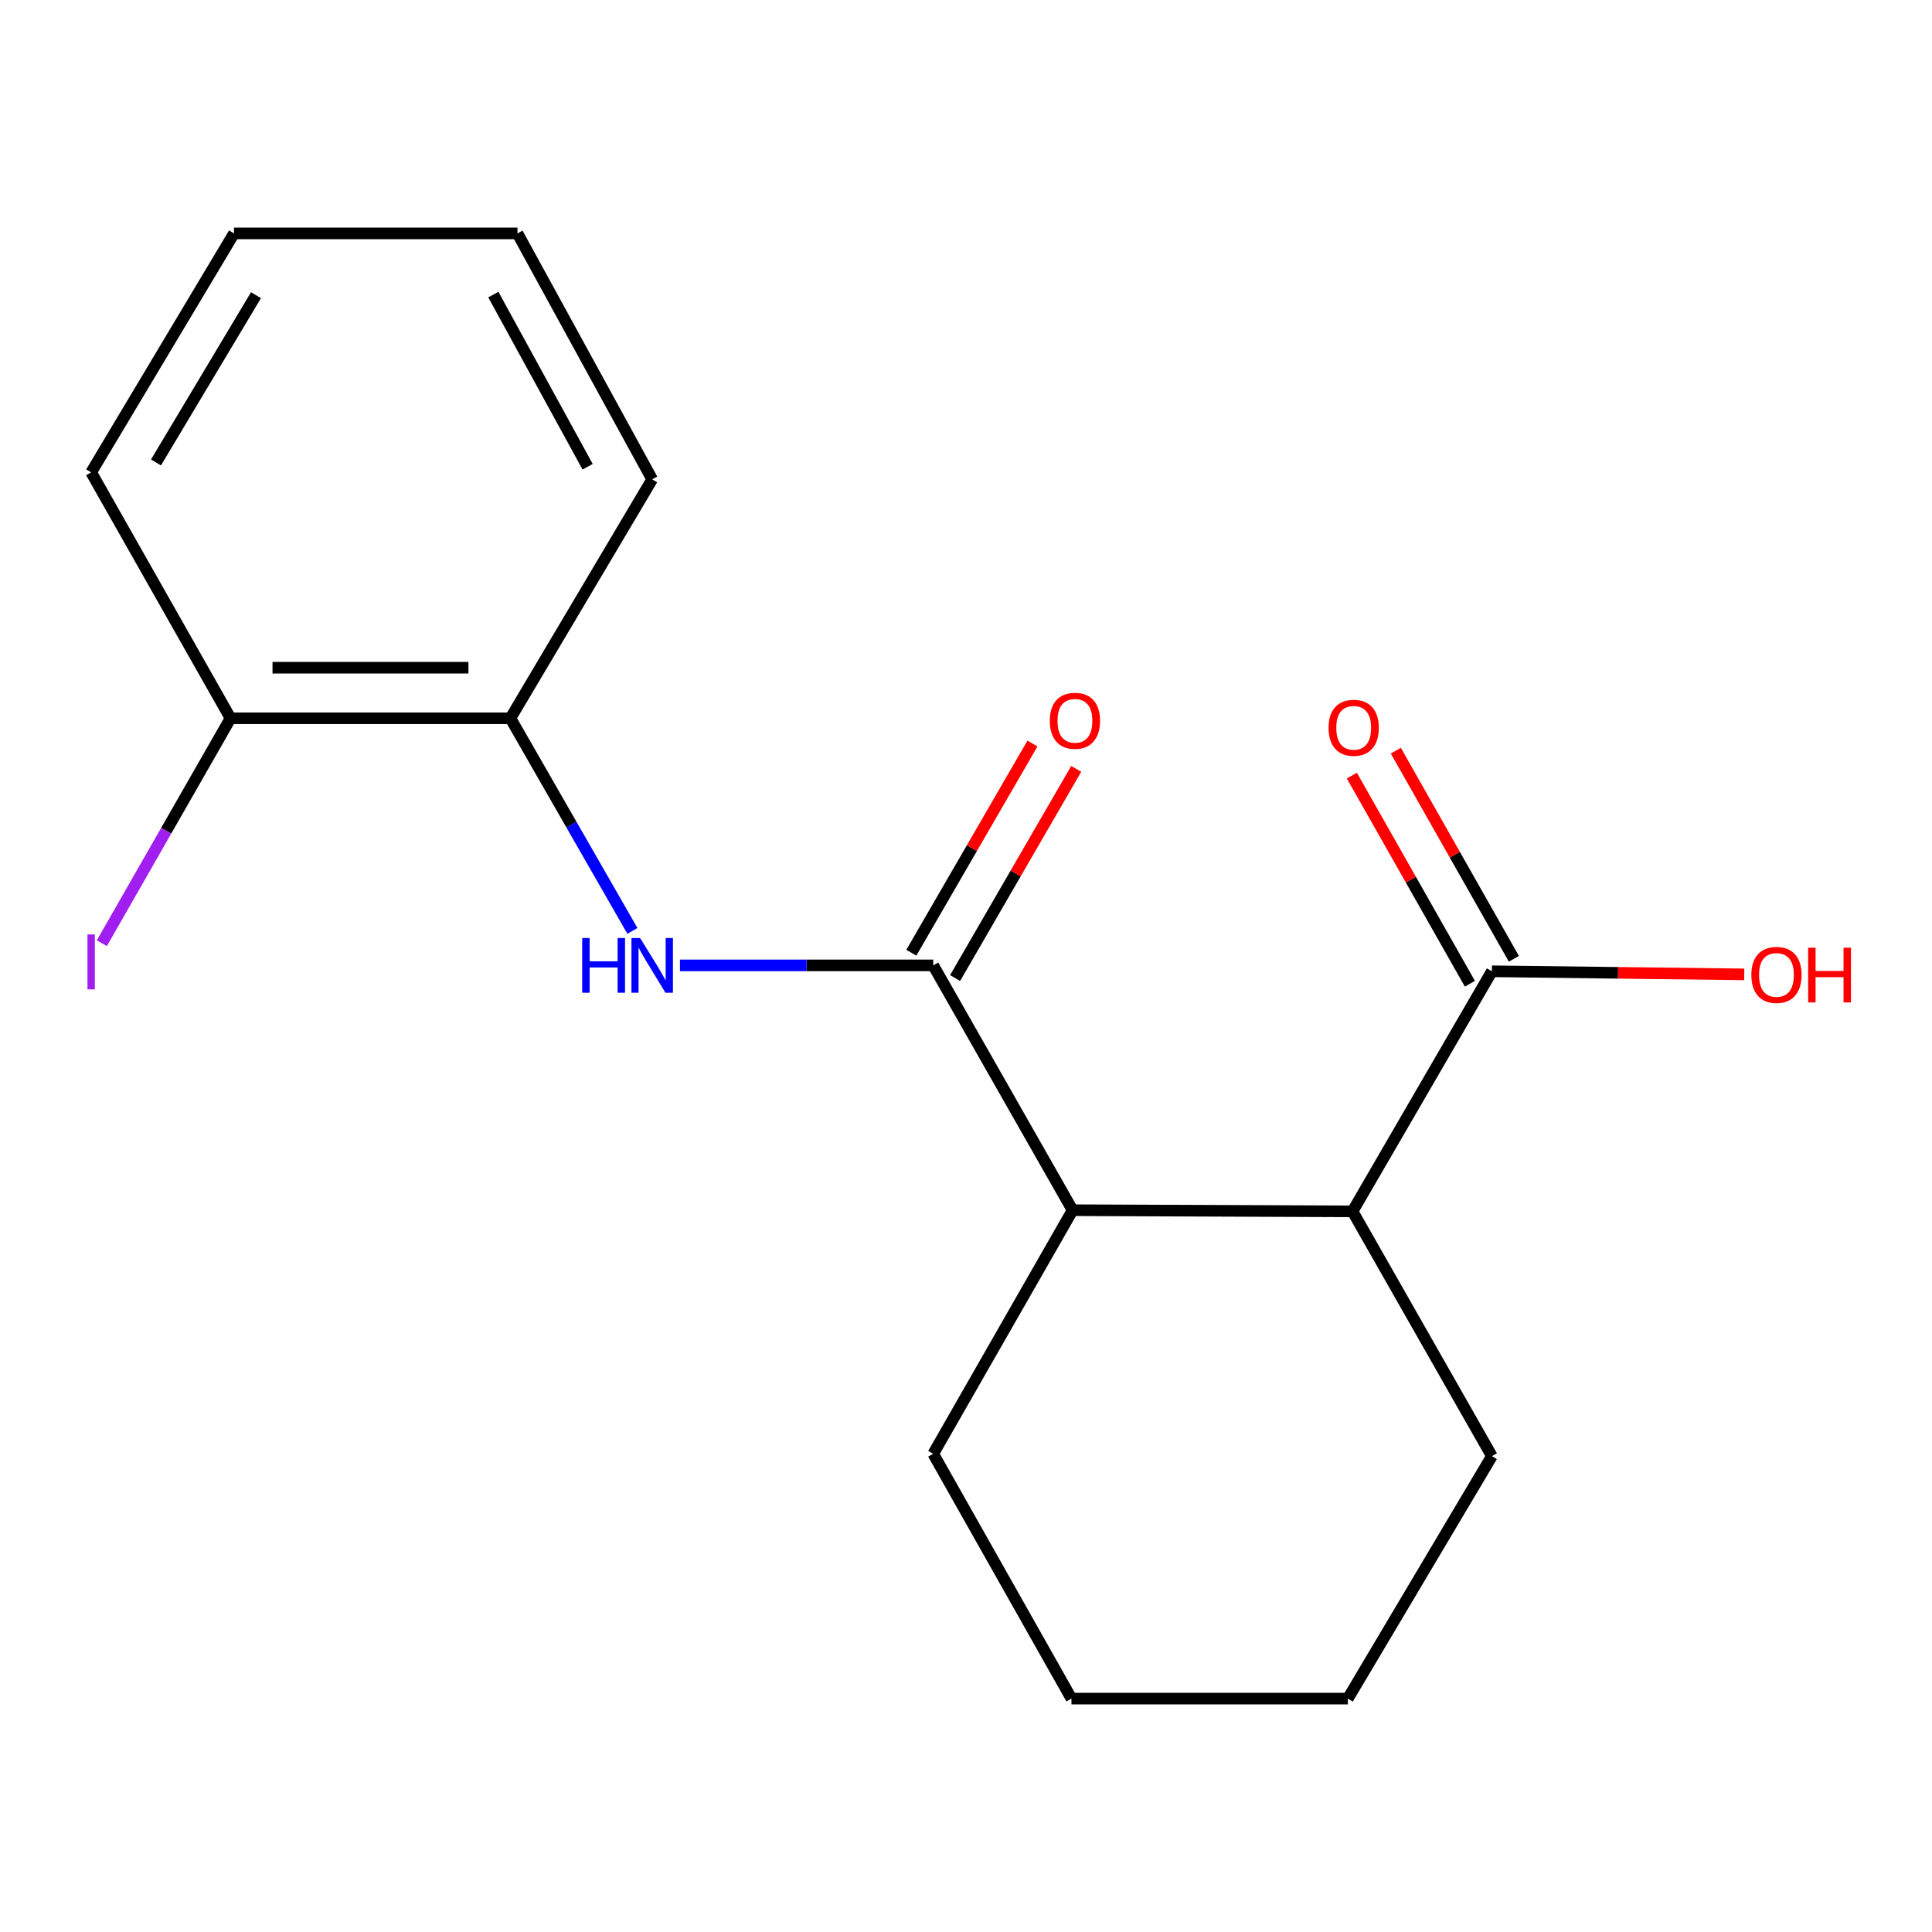 <?xml version='1.0' encoding='iso-8859-1'?>
<svg version='1.1' baseProfile='full'
              xmlns='http://www.w3.org/2000/svg'
                      xmlns:rdkit='http://www.rdkit.org/xml'
                      xmlns:xlink='http://www.w3.org/1999/xlink'
                  xml:space='preserve'
width='1000px' height='1000px' viewBox='0 0 1000 1000'>
<!-- END OF HEADER -->
<rect style='opacity:1.0;fill:#FFFFFF;stroke:none' width='1000' height='1000' x='0' y='0'> </rect>
<path class='bond-0' d='M 483.032,499.68 L 417.489,499.68' style='fill:none;fill-rule:evenodd;stroke:#000000;stroke-width:6px;stroke-linecap:butt;stroke-linejoin:miter;stroke-opacity:1' />
<path class='bond-0' d='M 417.489,499.68 L 351.946,499.68' style='fill:none;fill-rule:evenodd;stroke:#0000FF;stroke-width:6px;stroke-linecap:butt;stroke-linejoin:miter;stroke-opacity:1' />
<path class='bond-1' d='M 483.032,499.68 L 555.175,626.402' style='fill:none;fill-rule:evenodd;stroke:#000000;stroke-width:6px;stroke-linecap:butt;stroke-linejoin:miter;stroke-opacity:1' />
<path class='bond-5' d='M 494.356,506.237 L 525.698,452.107' style='fill:none;fill-rule:evenodd;stroke:#000000;stroke-width:6px;stroke-linecap:butt;stroke-linejoin:miter;stroke-opacity:1' />
<path class='bond-5' d='M 525.698,452.107 L 557.04,397.978' style='fill:none;fill-rule:evenodd;stroke:#FF0000;stroke-width:6px;stroke-linecap:butt;stroke-linejoin:miter;stroke-opacity:1' />
<path class='bond-5' d='M 471.708,493.123 L 503.05,438.994' style='fill:none;fill-rule:evenodd;stroke:#000000;stroke-width:6px;stroke-linecap:butt;stroke-linejoin:miter;stroke-opacity:1' />
<path class='bond-5' d='M 503.05,438.994 L 534.392,384.865' style='fill:none;fill-rule:evenodd;stroke:#FF0000;stroke-width:6px;stroke-linecap:butt;stroke-linejoin:miter;stroke-opacity:1' />
<path class='bond-4' d='M 327.331,481.834 L 295.761,426.807' style='fill:none;fill-rule:evenodd;stroke:#0000FF;stroke-width:6px;stroke-linecap:butt;stroke-linejoin:miter;stroke-opacity:1' />
<path class='bond-4' d='M 295.761,426.807 L 264.191,371.78' style='fill:none;fill-rule:evenodd;stroke:#000000;stroke-width:6px;stroke-linecap:butt;stroke-linejoin:miter;stroke-opacity:1' />
<path class='bond-2' d='M 555.175,626.402 L 700.07,626.998' style='fill:none;fill-rule:evenodd;stroke:#000000;stroke-width:6px;stroke-linecap:butt;stroke-linejoin:miter;stroke-opacity:1' />
<path class='bond-10' d='M 555.175,626.402 L 483.032,752.484' style='fill:none;fill-rule:evenodd;stroke:#000000;stroke-width:6px;stroke-linecap:butt;stroke-linejoin:miter;stroke-opacity:1' />
<path class='bond-3' d='M 700.07,626.998 L 772.198,502.733' style='fill:none;fill-rule:evenodd;stroke:#000000;stroke-width:6px;stroke-linecap:butt;stroke-linejoin:miter;stroke-opacity:1' />
<path class='bond-11' d='M 700.07,626.998 L 772.198,753.691' style='fill:none;fill-rule:evenodd;stroke:#000000;stroke-width:6px;stroke-linecap:butt;stroke-linejoin:miter;stroke-opacity:1' />
<path class='bond-6' d='M 783.58,496.278 L 753.028,442.414' style='fill:none;fill-rule:evenodd;stroke:#000000;stroke-width:6px;stroke-linecap:butt;stroke-linejoin:miter;stroke-opacity:1' />
<path class='bond-6' d='M 753.028,442.414 L 722.476,388.551' style='fill:none;fill-rule:evenodd;stroke:#FF0000;stroke-width:6px;stroke-linecap:butt;stroke-linejoin:miter;stroke-opacity:1' />
<path class='bond-6' d='M 760.817,509.189 L 730.265,455.326' style='fill:none;fill-rule:evenodd;stroke:#000000;stroke-width:6px;stroke-linecap:butt;stroke-linejoin:miter;stroke-opacity:1' />
<path class='bond-6' d='M 730.265,455.326 L 699.713,401.462' style='fill:none;fill-rule:evenodd;stroke:#FF0000;stroke-width:6px;stroke-linecap:butt;stroke-linejoin:miter;stroke-opacity:1' />
<path class='bond-8' d='M 772.198,502.733 L 837.504,503.533' style='fill:none;fill-rule:evenodd;stroke:#000000;stroke-width:6px;stroke-linecap:butt;stroke-linejoin:miter;stroke-opacity:1' />
<path class='bond-8' d='M 837.504,503.533 L 902.81,504.332' style='fill:none;fill-rule:evenodd;stroke:#FF0000;stroke-width:6px;stroke-linecap:butt;stroke-linejoin:miter;stroke-opacity:1' />
<path class='bond-7' d='M 264.191,371.78 L 119.324,371.78' style='fill:none;fill-rule:evenodd;stroke:#000000;stroke-width:6px;stroke-linecap:butt;stroke-linejoin:miter;stroke-opacity:1' />
<path class='bond-7' d='M 242.461,345.61 L 141.054,345.61' style='fill:none;fill-rule:evenodd;stroke:#000000;stroke-width:6px;stroke-linecap:butt;stroke-linejoin:miter;stroke-opacity:1' />
<path class='bond-12' d='M 264.191,371.78 L 337.569,248.112' style='fill:none;fill-rule:evenodd;stroke:#000000;stroke-width:6px;stroke-linecap:butt;stroke-linejoin:miter;stroke-opacity:1' />
<path class='bond-9' d='M 119.324,371.78 L 86.019,429.994' style='fill:none;fill-rule:evenodd;stroke:#000000;stroke-width:6px;stroke-linecap:butt;stroke-linejoin:miter;stroke-opacity:1' />
<path class='bond-9' d='M 86.019,429.994 L 52.714,488.208' style='fill:none;fill-rule:evenodd;stroke:#A01EEF;stroke-width:6px;stroke-linecap:butt;stroke-linejoin:miter;stroke-opacity:1' />
<path class='bond-13' d='M 119.324,371.78 L 47.182,244.491' style='fill:none;fill-rule:evenodd;stroke:#000000;stroke-width:6px;stroke-linecap:butt;stroke-linejoin:miter;stroke-opacity:1' />
<path class='bond-14' d='M 483.032,752.484 L 554.579,879.192' style='fill:none;fill-rule:evenodd;stroke:#000000;stroke-width:6px;stroke-linecap:butt;stroke-linejoin:miter;stroke-opacity:1' />
<path class='bond-18' d='M 772.198,753.691 L 697.642,879.192' style='fill:none;fill-rule:evenodd;stroke:#000000;stroke-width:6px;stroke-linecap:butt;stroke-linejoin:miter;stroke-opacity:1' />
<path class='bond-16' d='M 337.569,248.112 L 267.84,120.808' style='fill:none;fill-rule:evenodd;stroke:#000000;stroke-width:6px;stroke-linecap:butt;stroke-linejoin:miter;stroke-opacity:1' />
<path class='bond-16' d='M 304.157,241.588 L 255.347,152.476' style='fill:none;fill-rule:evenodd;stroke:#000000;stroke-width:6px;stroke-linecap:butt;stroke-linejoin:miter;stroke-opacity:1' />
<path class='bond-19' d='M 47.182,244.491 L 121.127,120.808' style='fill:none;fill-rule:evenodd;stroke:#000000;stroke-width:6px;stroke-linecap:butt;stroke-linejoin:miter;stroke-opacity:1' />
<path class='bond-19' d='M 80.736,239.368 L 132.497,152.79' style='fill:none;fill-rule:evenodd;stroke:#000000;stroke-width:6px;stroke-linecap:butt;stroke-linejoin:miter;stroke-opacity:1' />
<path class='bond-15' d='M 554.579,879.192 L 697.642,879.192' style='fill:none;fill-rule:evenodd;stroke:#000000;stroke-width:6px;stroke-linecap:butt;stroke-linejoin:miter;stroke-opacity:1' />
<path class='bond-17' d='M 267.84,120.808 L 121.127,120.808' style='fill:none;fill-rule:evenodd;stroke:#000000;stroke-width:6px;stroke-linecap:butt;stroke-linejoin:miter;stroke-opacity:1' />
<path  class='atom-1' d='M 301.349 485.52
L 305.189 485.52
L 305.189 497.56
L 319.669 497.56
L 319.669 485.52
L 323.509 485.52
L 323.509 513.84
L 319.669 513.84
L 319.669 500.76
L 305.189 500.76
L 305.189 513.84
L 301.349 513.84
L 301.349 485.52
' fill='#0000FF'/>
<path  class='atom-1' d='M 331.309 485.52
L 340.589 500.52
Q 341.509 502, 342.989 504.68
Q 344.469 507.36, 344.549 507.52
L 344.549 485.52
L 348.309 485.52
L 348.309 513.84
L 344.429 513.84
L 334.469 497.44
Q 333.309 495.52, 332.069 493.32
Q 330.869 491.12, 330.509 490.44
L 330.509 513.84
L 326.829 513.84
L 326.829 485.52
L 331.309 485.52
' fill='#0000FF'/>
<path  class='atom-6' d='M 543.381 373.082
Q 543.381 366.282, 546.741 362.482
Q 550.101 358.682, 556.381 358.682
Q 562.661 358.682, 566.021 362.482
Q 569.381 366.282, 569.381 373.082
Q 569.381 379.962, 565.981 383.882
Q 562.581 387.762, 556.381 387.762
Q 550.141 387.762, 546.741 383.882
Q 543.381 380.002, 543.381 373.082
M 556.381 384.562
Q 560.701 384.562, 563.021 381.682
Q 565.381 378.762, 565.381 373.082
Q 565.381 367.522, 563.021 364.722
Q 560.701 361.882, 556.381 361.882
Q 552.061 361.882, 549.701 364.682
Q 547.381 367.482, 547.381 373.082
Q 547.381 378.802, 549.701 381.682
Q 552.061 384.562, 556.381 384.562
' fill='#FF0000'/>
<path  class='atom-7' d='M 687.667 376.702
Q 687.667 369.902, 691.027 366.102
Q 694.387 362.302, 700.667 362.302
Q 706.947 362.302, 710.307 366.102
Q 713.667 369.902, 713.667 376.702
Q 713.667 383.582, 710.267 387.502
Q 706.867 391.382, 700.667 391.382
Q 694.427 391.382, 691.027 387.502
Q 687.667 383.622, 687.667 376.702
M 700.667 388.182
Q 704.987 388.182, 707.307 385.302
Q 709.667 382.382, 709.667 376.702
Q 709.667 371.142, 707.307 368.342
Q 704.987 365.502, 700.667 365.502
Q 696.347 365.502, 693.987 368.302
Q 691.667 371.102, 691.667 376.702
Q 691.667 382.422, 693.987 385.302
Q 696.347 388.182, 700.667 388.182
' fill='#FF0000'/>
<path  class='atom-9' d='M 906.493 504.616
Q 906.493 497.816, 909.853 494.016
Q 913.213 490.216, 919.493 490.216
Q 925.773 490.216, 929.133 494.016
Q 932.493 497.816, 932.493 504.616
Q 932.493 511.496, 929.093 515.416
Q 925.693 519.296, 919.493 519.296
Q 913.253 519.296, 909.853 515.416
Q 906.493 511.536, 906.493 504.616
M 919.493 516.096
Q 923.813 516.096, 926.133 513.216
Q 928.493 510.296, 928.493 504.616
Q 928.493 499.056, 926.133 496.256
Q 923.813 493.416, 919.493 493.416
Q 915.173 493.416, 912.813 496.216
Q 910.493 499.016, 910.493 504.616
Q 910.493 510.336, 912.813 513.216
Q 915.173 516.096, 919.493 516.096
' fill='#FF0000'/>
<path  class='atom-9' d='M 935.893 490.536
L 939.733 490.536
L 939.733 502.576
L 954.213 502.576
L 954.213 490.536
L 958.053 490.536
L 958.053 518.856
L 954.213 518.856
L 954.213 505.776
L 939.733 505.776
L 939.733 518.856
L 935.893 518.856
L 935.893 490.536
' fill='#FF0000'/>
<path  class='atom-10' d='M 45.282 483.657
L 49.082 483.657
L 49.082 512.097
L 45.282 512.097
L 45.282 483.657
' fill='#A01EEF'/>
</svg>
